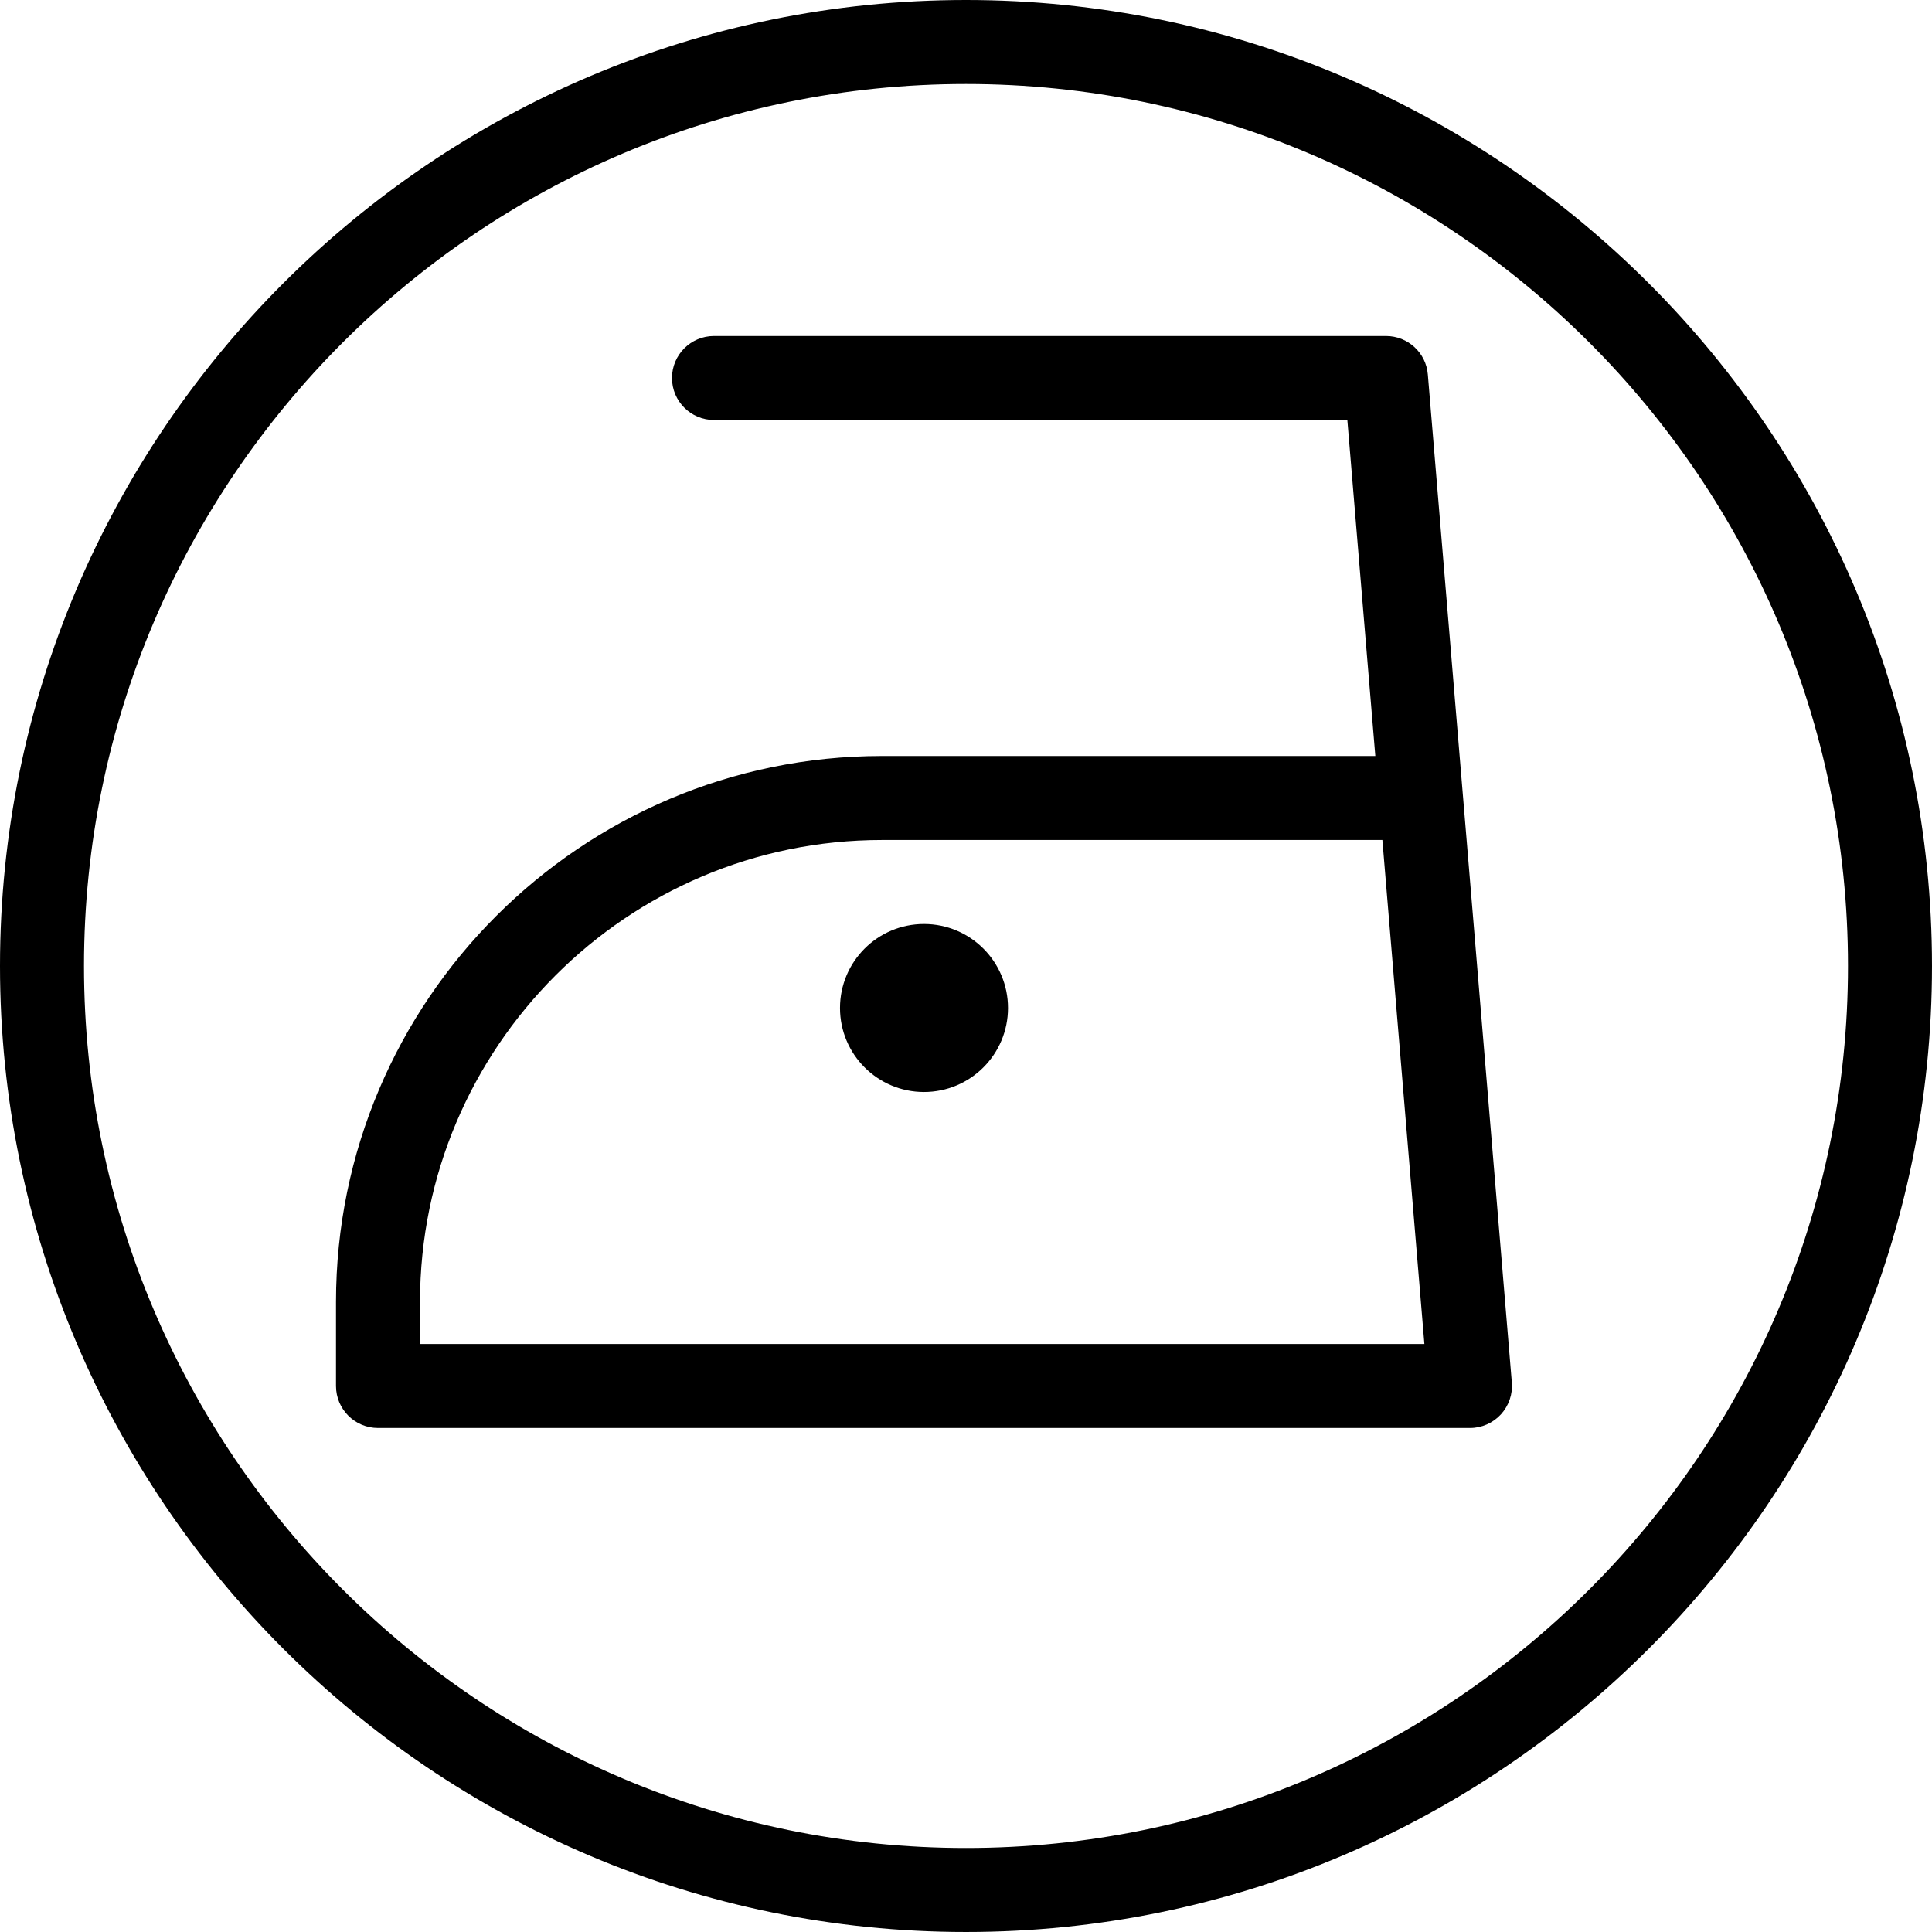 <?xml version="1.0" encoding="iso-8859-1"?>
<!-- Uploaded to: SVG Repo, www.svgrepo.com, Generator: SVG Repo Mixer Tools -->
<svg fill="#000000" height="800px" width="800px" version="1.1" id="Layer_1" xmlns="http://www.w3.org/2000/svg" xmlns:xlink="http://www.w3.org/1999/xlink" 
	 viewBox="0 0 490.667 490.667" xml:space="preserve">
<g>
	<g>
		<g>
			<path d="M234.667,234.667c-11.776,0-21.333,9.557-21.333,21.333c0,11.776,9.557,21.333,21.333,21.333S256,267.776,256,256
				C256,244.224,246.443,234.667,234.667,234.667z"/>
			<path d="M245.333,0C110.059,0,0,110.059,0,245.333s110.059,245.333,245.333,245.333s245.333-110.059,245.333-245.333
				S380.608,0,245.333,0z M245.333,469.333c-123.52,0-224-100.48-224-224s100.48-224,224-224s224,100.48,224,224
				S368.853,469.333,245.333,469.333z"/>
			<path d="M362.624,95.104c-0.448-5.525-5.077-9.771-10.624-9.771H181.333c-5.888,0-10.667,4.779-10.667,10.667
				s4.779,10.667,10.667,10.667h160.853L349.291,192H224c-76.459,0-138.667,62.208-138.667,138.667V352
				c0,5.888,4.779,10.667,10.667,10.667h277.333c2.987,0,5.824-1.259,7.851-3.456c2.005-2.197,3.029-5.141,2.773-8.107
				L362.624,95.104z M106.667,341.333v-10.667c0-64.704,52.629-117.333,117.333-117.333h127.083l10.667,128H106.667z"/>
		</g>
	</g>
</g>
</svg>